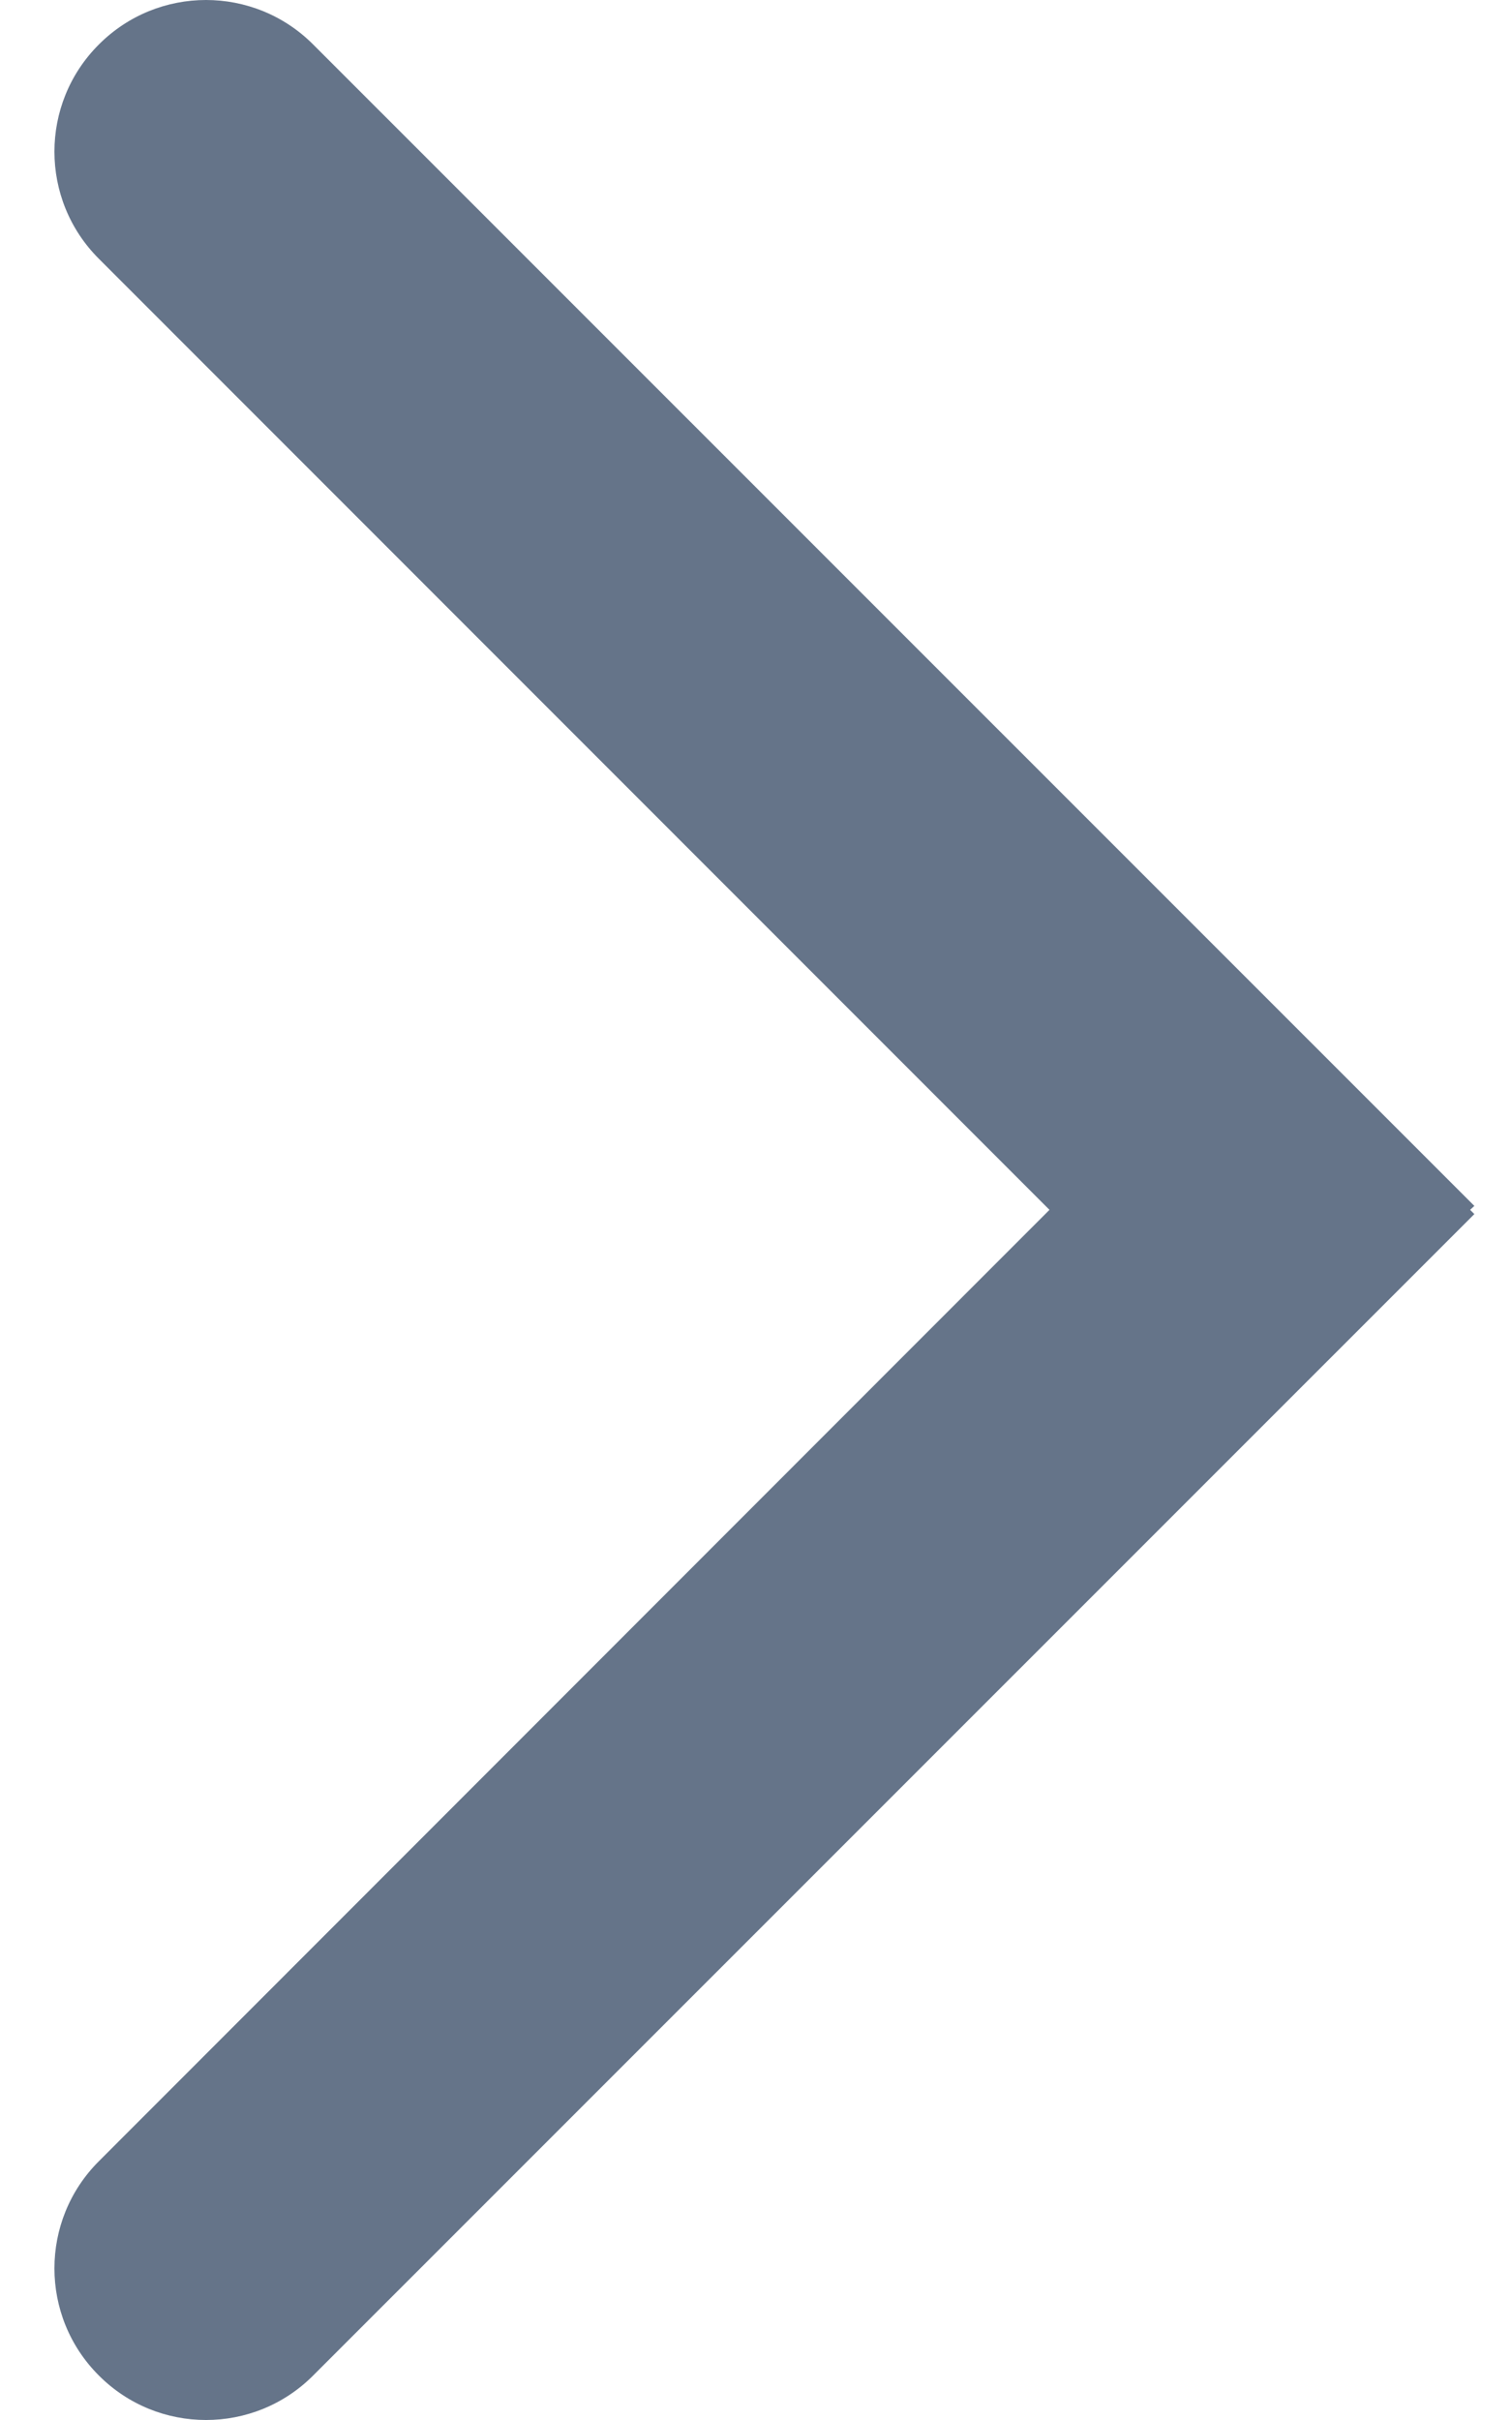 <?xml version="1.0" encoding="UTF-8"?>
<svg width="10px" height="16px" viewBox="0 0 10 16" version="1.1" xmlns="http://www.w3.org/2000/svg" xmlns:xlink="http://www.w3.org/1999/xlink">
    <!-- Generator: Sketch 57.1 (83088) - https://sketch.com -->
    <title>GUI-Parts/icon/ic-arrow</title>
    <desc>Created with Sketch.</desc>
    <g id="Symbol" stroke="none" stroke-width="1" fill="none" fill-rule="evenodd">
        <g id="GUI-Group/pazing" transform="translate(-340, -8)" fill="#657489" fill-rule="nonzero">
            <g id="Group-2">
                <g id="Group" transform="translate(322, 0)">
                    <g id="GUI-Parts/icon/ic-arrow" transform="translate(15, 8)">
                        <path d="M5.071,0.294 L12.751,7.973 L12.723,7.999 L12.751,8.027 L5.071,15.706 C4.68,16.098 4.045,16.098 3.654,15.706 C3.262,15.315 3.262,14.68 3.654,14.289 L9.941,7.999 L3.654,1.711 C3.262,1.32 3.262,0.685 3.654,0.294 C4.045,-0.098 4.68,-0.098 5.071,0.294 Z" id="Combined-Shape"></path>
                    </g>
                </g>
            </g>
        </g>
    </g>
</svg>
